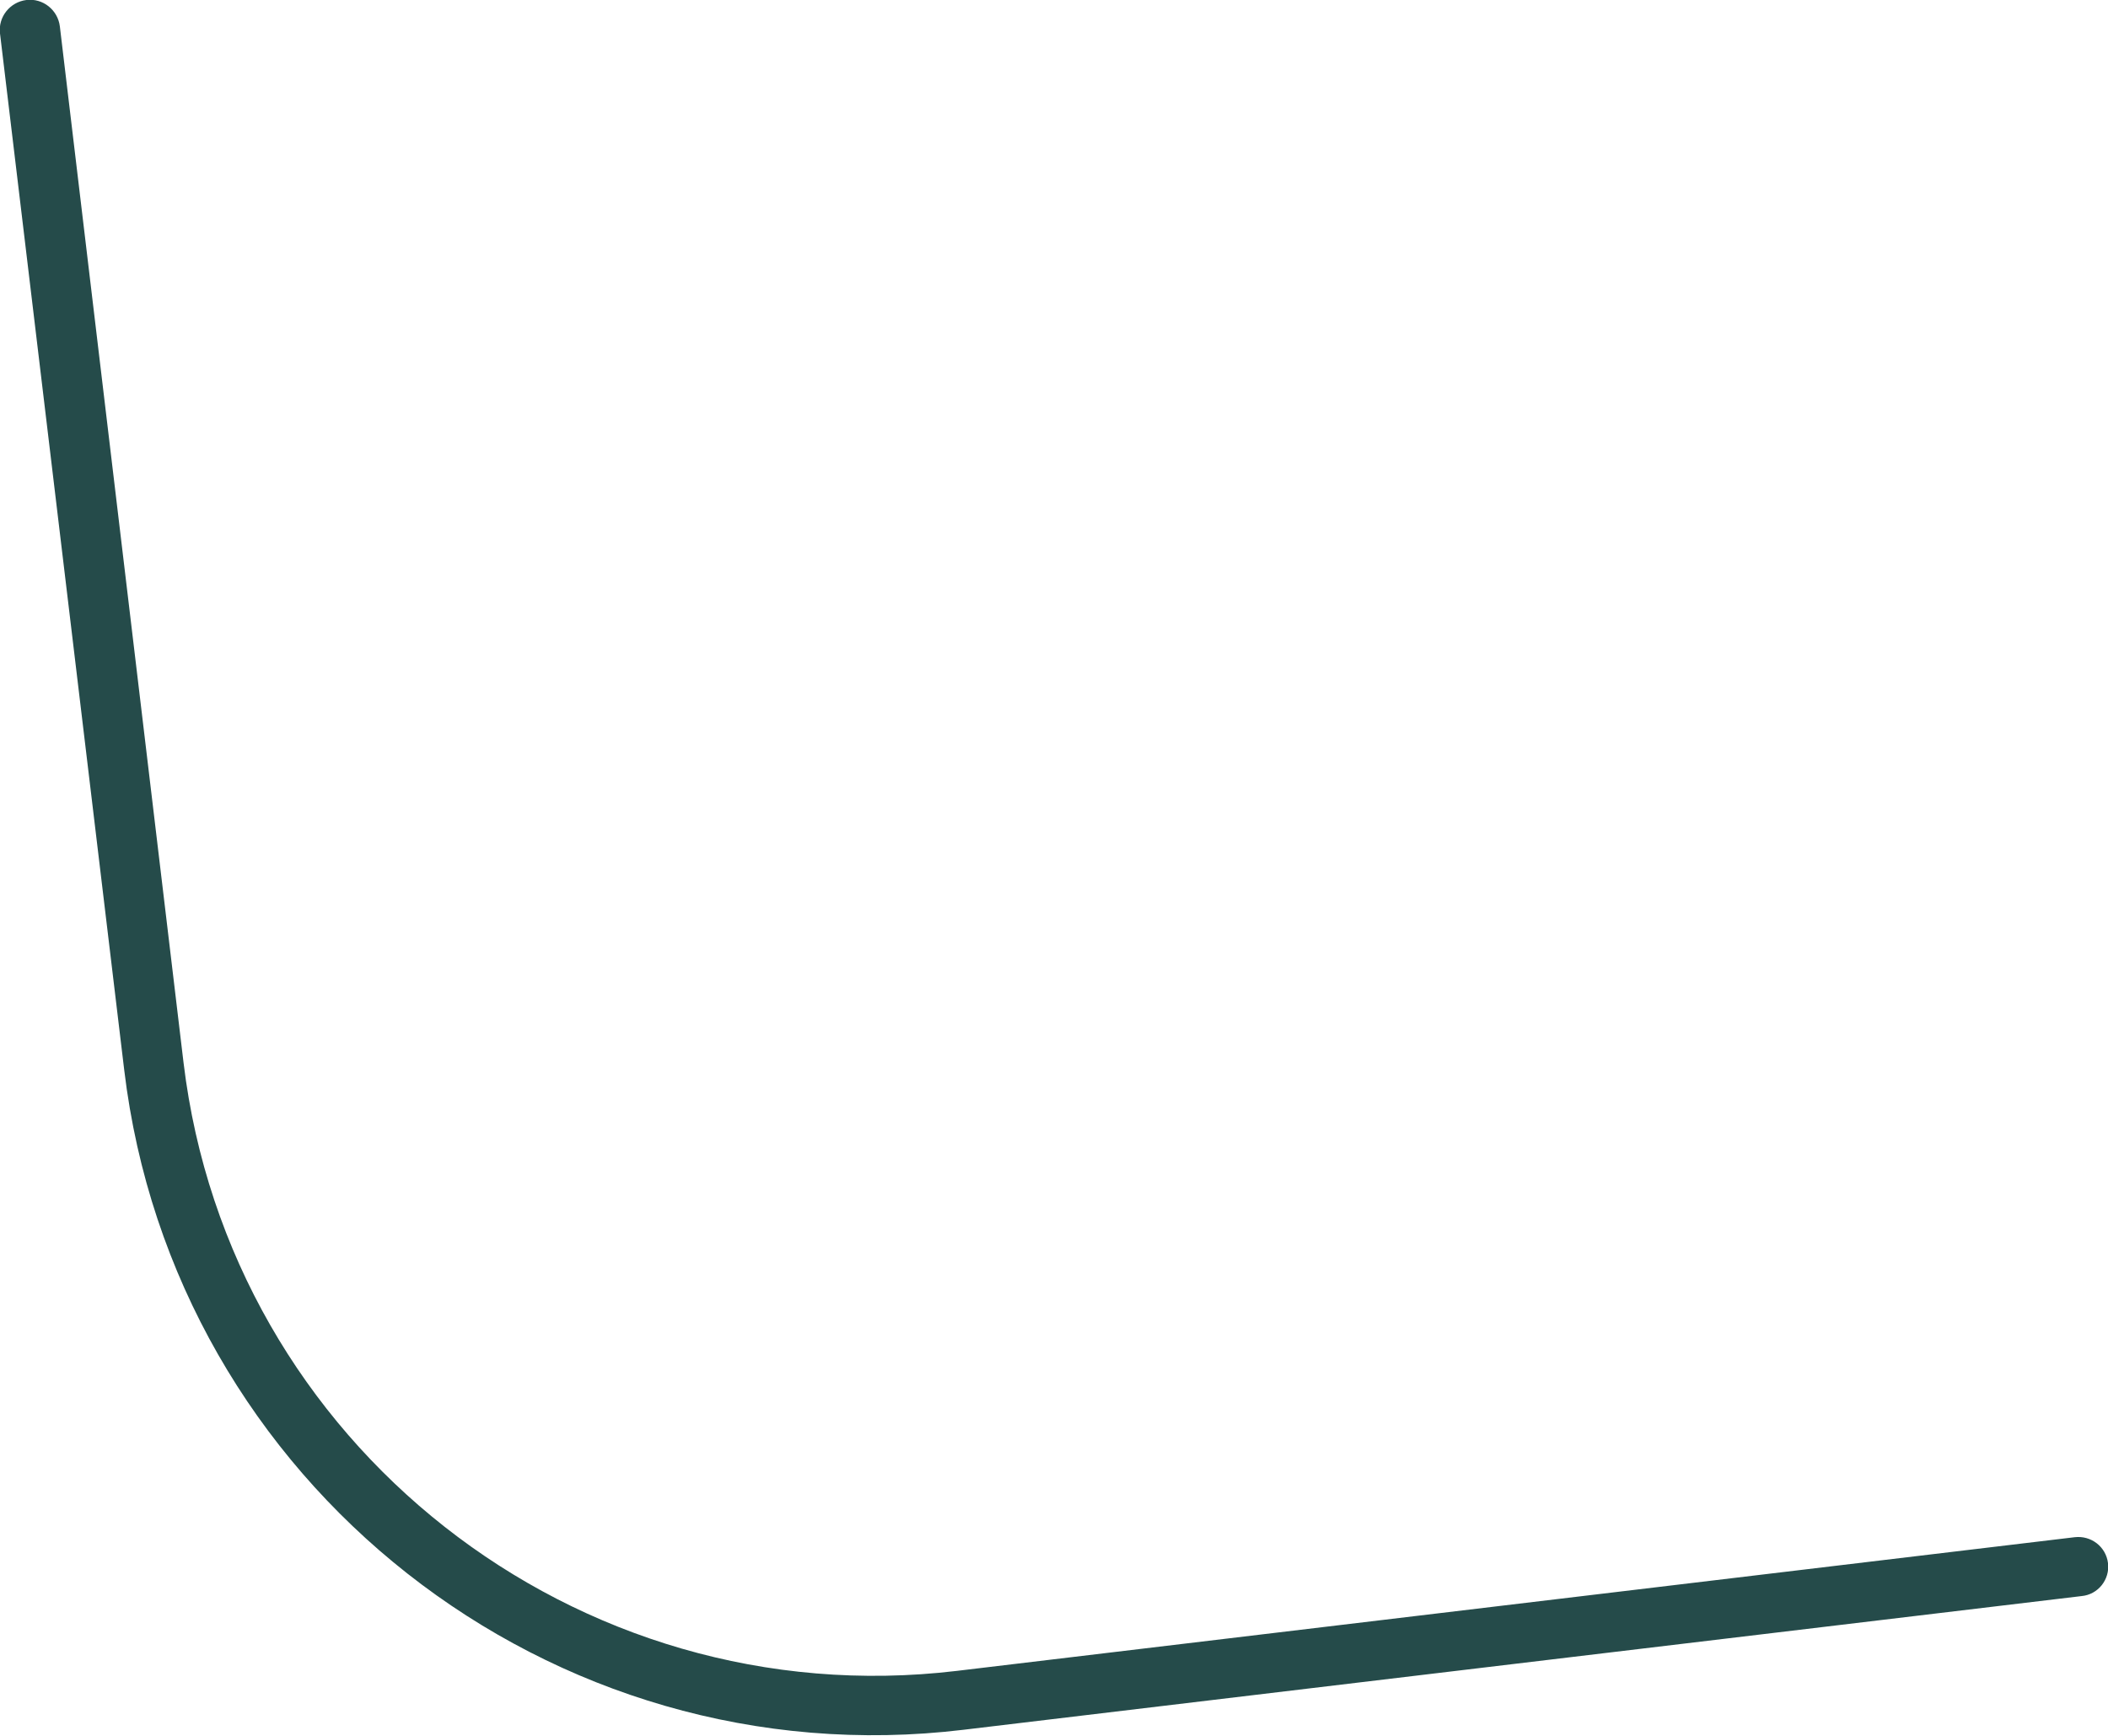<?xml version="1.0" encoding="utf-8"?>
<!-- Generator: Adobe Illustrator 25.0.1, SVG Export Plug-In . SVG Version: 6.00 Build 0)  -->
<svg version="1.1" id="Capa_1" xmlns="http://www.w3.org/2000/svg" xmlns:xlink="http://www.w3.org/1999/xlink" x="0px" y="0px"
	 viewBox="0 0 422.6 348" style="enable-background:new 0 0 422.6 348;" xml:space="preserve">
<style type="text/css">
	.st0{fill:#254B4A;}
</style>
<g>
	<path class="st0" d="M422.6,313.4c-0.4-3.3-3.4-5.6-6.7-5.2L191.8,335c-76.3,9.1-145.8-45.5-155-121.9L12,5.3C11.6,2,8.6-0.4,5.3,0
		S-0.4,3.4,0,6.7l24.9,207.8c9.9,82.9,85.4,142.3,168.3,132.3l224.1-26.8C420.6,319.7,423,316.7,422.6,313.4z"/>
</g>
</svg>

